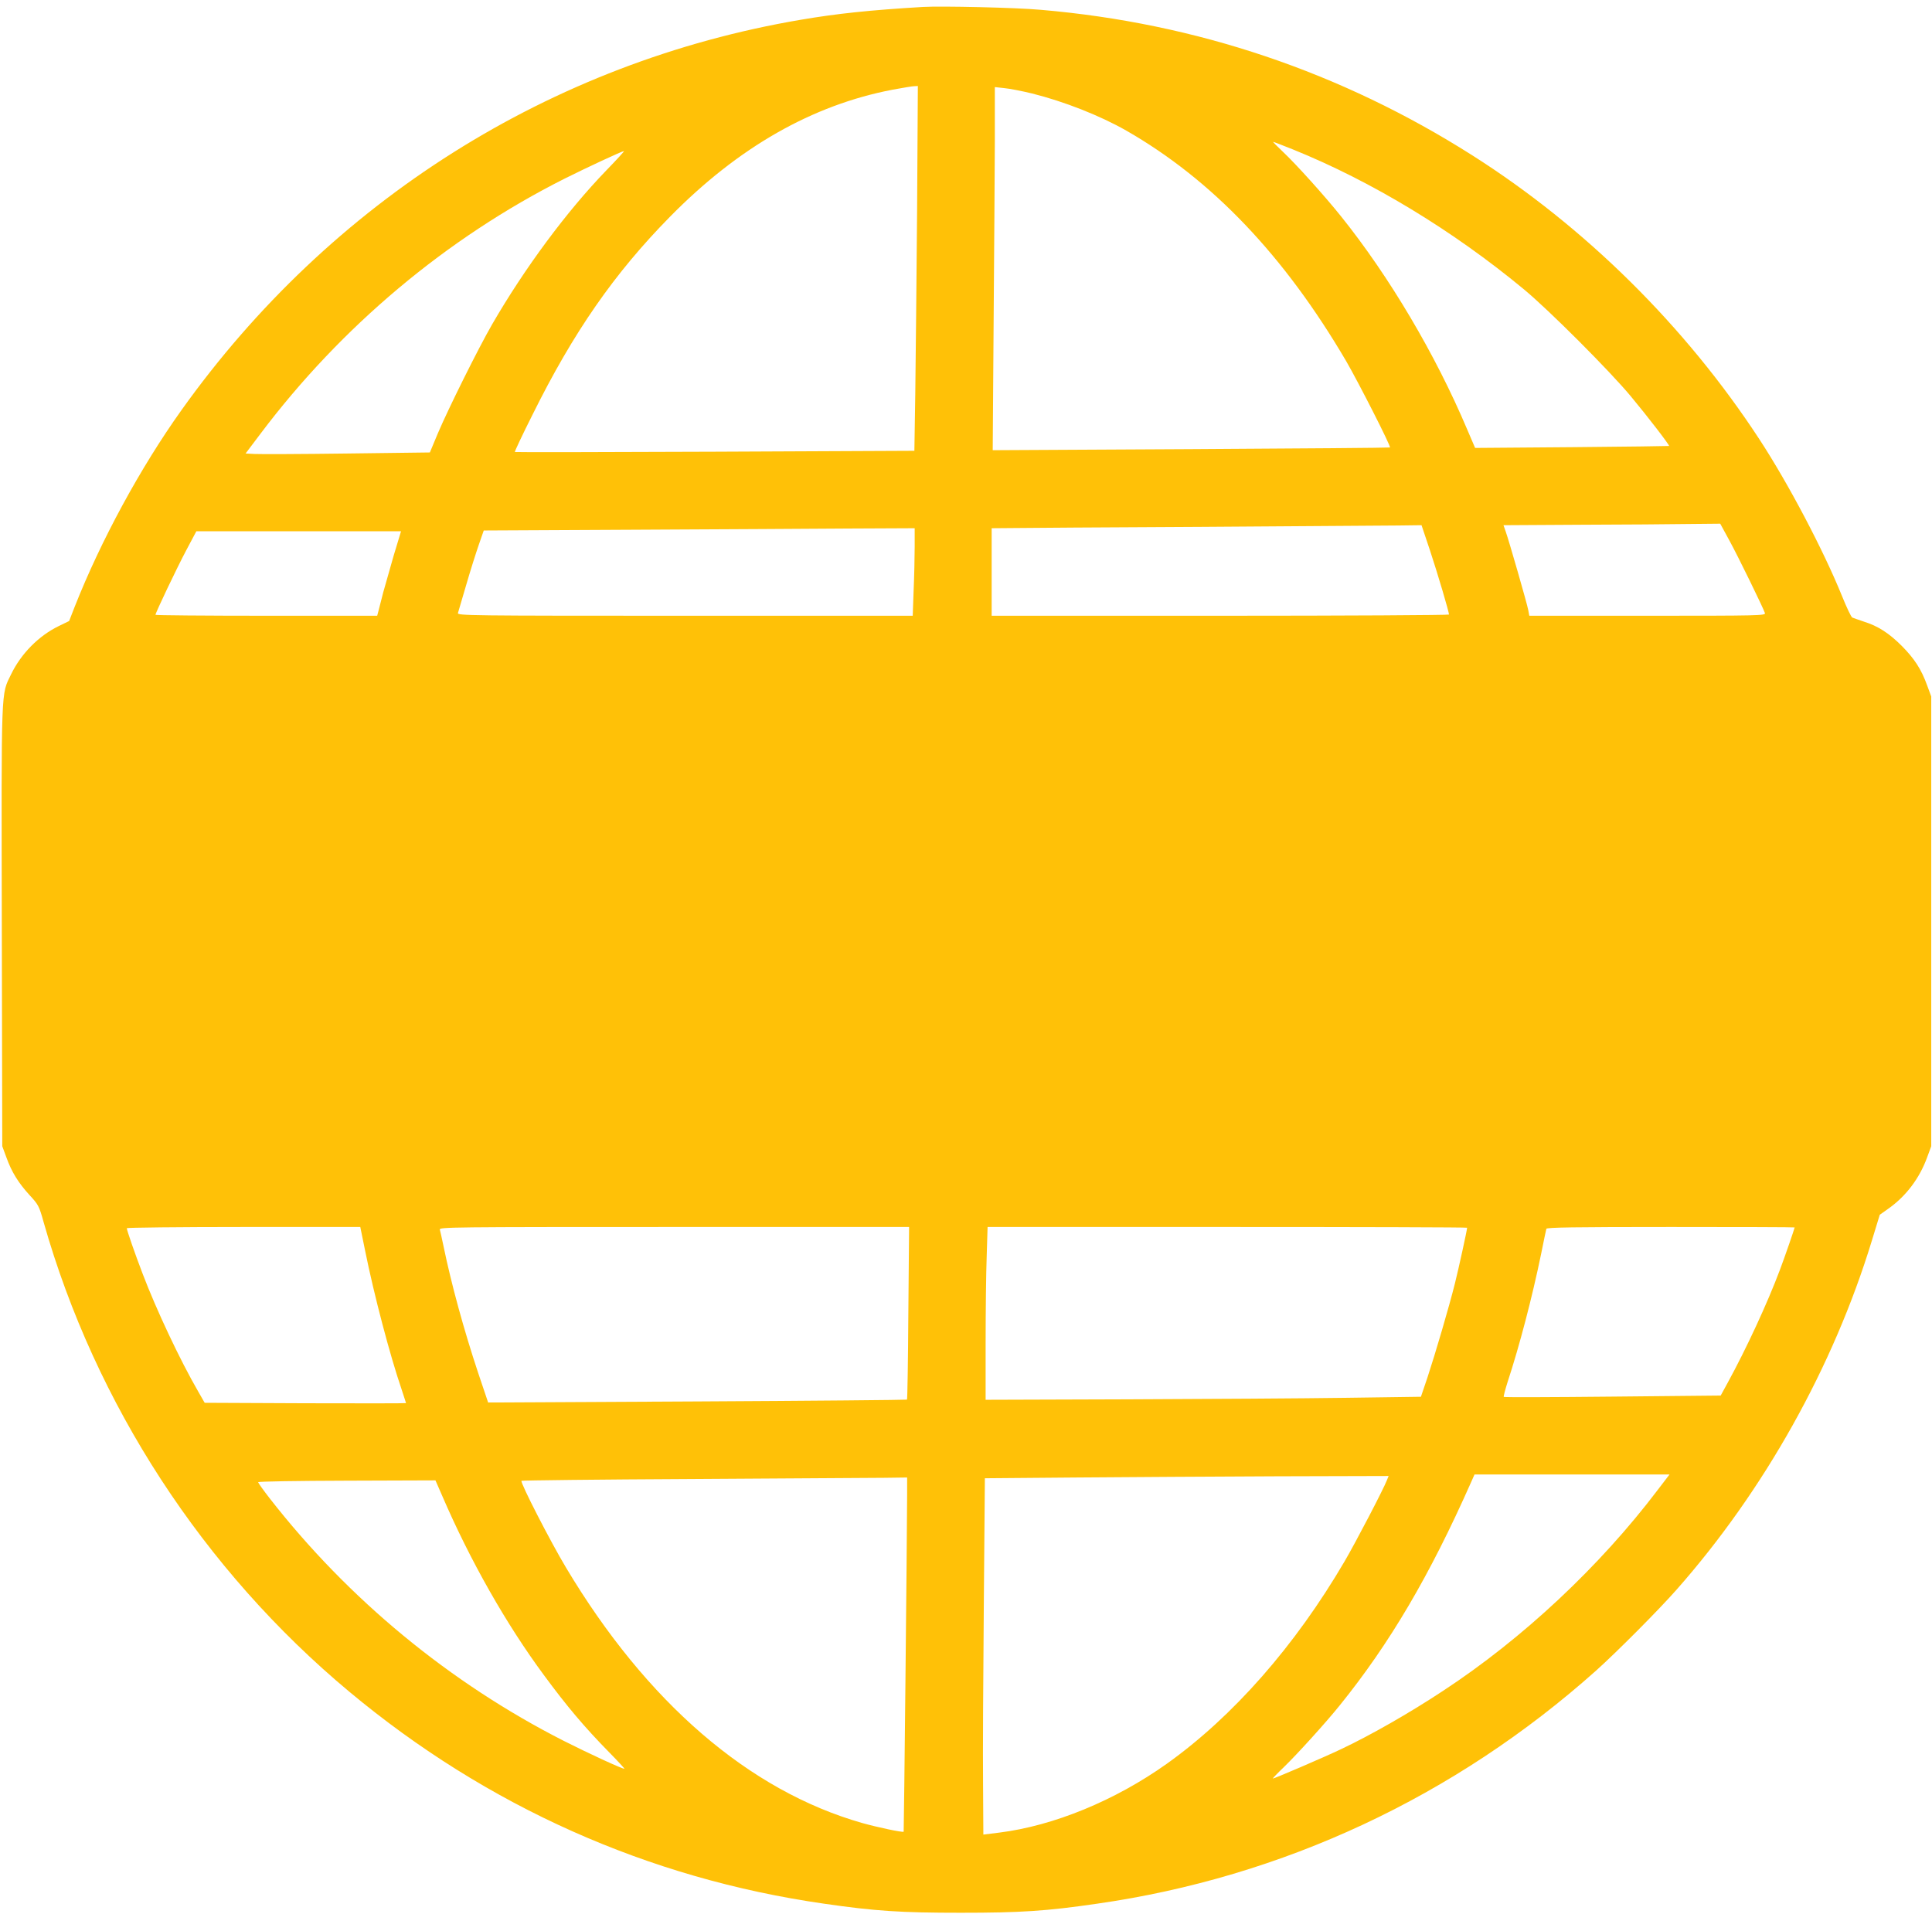 <?xml version="1.0" standalone="no"?>
<!DOCTYPE svg PUBLIC "-//W3C//DTD SVG 20010904//EN"
 "http://www.w3.org/TR/2001/REC-SVG-20010904/DTD/svg10.dtd">
<svg version="1.0" xmlns="http://www.w3.org/2000/svg"
 width="1280pt" height="1268pt" viewBox="0 0 1280 1268"
 preserveAspectRatio="xMidYMid meet">
<g transform="translate(0,1268) scale(0.1,-0.1)"
fill="#ffc107" stroke="none">
<path d="M6115 12634 c-352 -21 -570 -44 -810 -85 -1655 -281 -3115 -1201
-4103 -2587 -272 -381 -534 -864 -707 -1302 l-37 -95 -68 -33 c-134 -65 -250
-183 -316 -319 -68 -140 -65 -58 -62 -1671 l3 -1457 27 -73 c35 -98 80 -170
154 -251 58 -63 63 -71 93 -179 343 -1207 1057 -2304 2026 -3112 910 -759
1980 -1237 3145 -1404 339 -49 508 -60 905 -60 397 0 567 11 903 60 1231 176
2371 709 3307 1545 137 123 414 401 532 535 582 659 1040 1479 1295 2315 l52
170 62 44 c114 82 202 199 252 337 l27 73 0 1490 0 1490 -27 73 c-39 108 -84
177 -168 262 -85 85 -158 132 -251 161 -35 12 -70 24 -77 27 -8 4 -38 68 -68
142 -123 304 -355 745 -548 1040 -489 748 -1154 1406 -1902 1881 -868 551
-1829 876 -2859 964 -165 15 -659 26 -780 19z m-39 -1351 c-4 -456 -9 -999
-12 -1209 l-6 -381 -1321 -6 c-727 -3 -1323 -4 -1326 -2 -2 3 50 114 117 247
272 549 543 938 910 1311 454 462 944 741 1477 843 66 12 130 23 143 23 l23 1
-5 -827z m760 778 c213 -53 452 -147 627 -247 567 -325 1047 -829 1457 -1529
82 -142 296 -562 289 -570 -2 -2 -595 -7 -1318 -11 l-1314 -7 6 844 c4 464 7
1005 8 1203 l0 359 63 -7 c34 -3 116 -19 182 -35z m1732 -372 c519 -210 1057
-536 1527 -925 167 -138 570 -542 708 -708 115 -138 260 -327 255 -331 -2 -1
-291 -5 -644 -8 l-641 -5 -54 126 c-209 494 -514 1009 -833 1407 -108 135
-297 345 -385 428 -39 37 -69 67 -66 67 4 0 63 -23 133 -51z m-4551 -138
c-263 -272 -542 -649 -757 -1021 -91 -158 -289 -556 -359 -721 l-53 -127 -552
-7 c-303 -4 -577 -5 -610 -3 l-59 3 98 130 c536 712 1233 1297 2015 1691 148
74 380 182 394 183 5 1 -48 -57 -117 -128z m7441 -2453 c58 -106 222 -442 235
-480 6 -17 -35 -18 -777 -18 l-784 0 -7 38 c-8 43 -127 457 -149 519 l-15 43
512 3 c282 1 605 3 718 5 l206 2 61 -112z m-1984 -65 c52 -157 126 -408 126
-425 0 -4 -682 -8 -1515 -8 l-1515 0 0 290 0 290 123 1 c67 1 637 5 1267 8
630 4 1216 8 1302 9 l156 2 56 -167z m-3414 24 c0 -68 -3 -199 -7 -290 l-6
-167 -1509 0 c-1433 0 -1509 1 -1504 18 3 9 28 94 55 187 27 94 65 213 83 265
l33 95 995 5 c547 3 1190 6 1428 8 l432 2 0 -123z m-3452 -59 c-26 -90 -57
-199 -69 -243 -11 -44 -25 -97 -30 -117 l-10 -38 -734 0 c-404 0 -735 3 -735
6 0 13 141 309 204 428 l67 126 678 0 678 0 -49 -162z m-189 -4605 c59 -293
165 -695 241 -917 16 -50 30 -91 30 -93 0 -2 -300 -2 -667 -1 l-667 3 -43 75
c-121 209 -277 541 -368 780 -52 136 -105 289 -105 302 0 4 348 8 773 8 l774
0 32 -157z m3599 -413 c-2 -313 -6 -572 -9 -574 -2 -2 -628 -8 -1390 -12
l-1385 -7 -67 199 c-94 283 -177 587 -228 834 -11 52 -22 103 -25 113 -5 16
73 17 1552 17 l1557 0 -5 -570z m3702 565 c0 -14 -55 -266 -81 -370 -40 -159
-128 -459 -181 -620 l-44 -130 -500 -7 c-274 -4 -923 -8 -1442 -10 l-942 -3 0
376 c0 207 3 464 7 572 l6 197 1589 0 c873 0 1588 -2 1588 -5z m2170 2 c0 -6
-69 -206 -98 -282 -82 -219 -222 -521 -345 -746 l-47 -86 -716 -7 c-394 -4
-718 -5 -721 -2 -3 2 9 47 25 98 79 240 164 566 222 848 17 85 33 161 35 168
4 9 177 12 825 12 451 0 820 -1 820 -3z m-907 -1739 c-384 -507 -894 -985
-1423 -1332 -221 -146 -482 -295 -675 -386 -113 -54 -449 -198 -453 -195 -1 1
32 36 74 76 87 84 281 298 370 409 332 411 596 860 870 1478 l23 52 646 0 646
0 -78 -102z m-1794 65 c-22 -58 -205 -409 -281 -539 -327 -559 -739 -1028
-1178 -1341 -343 -244 -750 -411 -1110 -456 l-105 -13 -2 341 c-2 187 1 718 5
1180 l7 840 600 5 c330 3 932 6 1337 8 l738 2 -11 -27z m-3179 -95 c-1 -317
-21 -2232 -23 -2235 -7 -6 -173 29 -276 58 -749 214 -1428 800 -1961 1692
-102 170 -305 565 -295 575 3 3 511 9 1128 12 617 4 1191 7 1275 8 l152 2 0
-112z m-3080 -10 c185 -429 424 -850 674 -1188 151 -205 267 -343 434 -513 58
-59 102 -107 99 -107 -17 0 -240 103 -402 185 -755 384 -1427 938 -1949 1608
-42 54 -76 102 -76 106 0 5 264 9 588 10 l587 2 45 -103z"/>
</g>
</svg>
